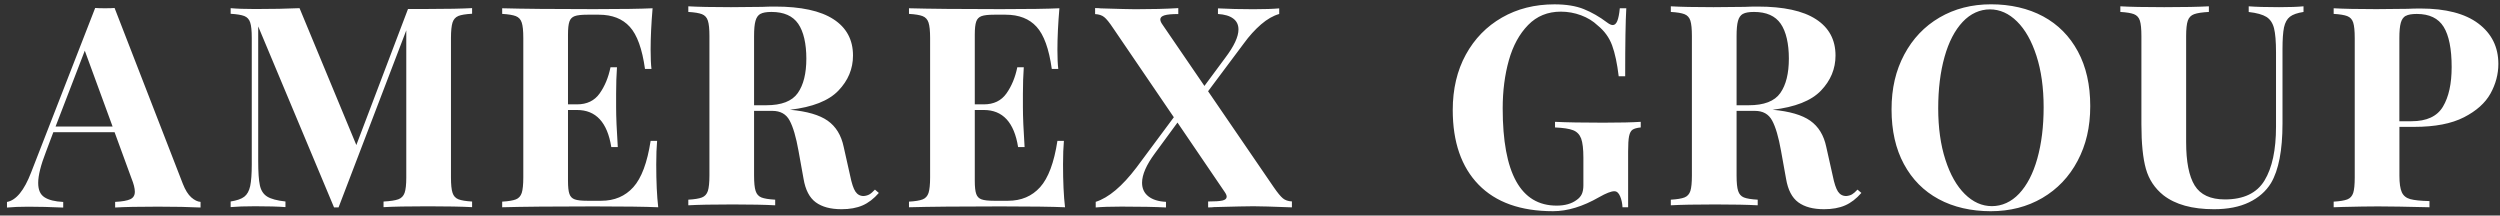 <svg width="290" height="25" viewBox="0 0 290 25" fill="none" xmlns="http://www.w3.org/2000/svg">
<rect x="0" y="0" width="290" height="25" fill="#333333" stroke="none"/>
<g clip-path="url(#clip0_16762_7762)">
<path d="M230.962 0.5C233.201 0.5 235.281 0.97 237.009 1.904C238.736 2.839 240.076 4.19 241.034 5.965C241.992 7.734 242.468 9.849 242.468 12.306C242.468 14.762 241.98 16.813 240.999 18.664C240.024 20.509 238.654 21.943 236.908 22.966C235.157 23.988 233.165 24.5 230.927 24.5C228.688 24.5 226.607 24.036 224.879 23.096C223.151 22.161 221.811 20.81 220.854 19.035C219.896 17.266 219.42 15.151 219.42 12.694C219.42 10.238 219.907 8.187 220.889 6.336C221.87 4.491 223.234 3.057 224.979 2.034C226.731 1.012 228.723 0.5 230.962 0.5ZM180.317 0.504C181.663 0.504 182.803 0.686 183.726 1.057L183.708 1.051C184.631 1.421 185.541 1.943 186.429 2.613C186.687 2.807 186.905 2.907 187.081 2.907C187.298 2.907 187.475 2.749 187.604 2.438C187.734 2.12 187.834 1.626 187.898 0.956H188.65C188.562 2.437 188.521 5.064 188.521 8.849H187.769C187.592 7.374 187.34 6.175 187.005 5.264C186.67 4.353 186.106 3.577 185.324 2.948C184.801 2.449 184.16 2.055 183.402 1.773C182.644 1.491 181.857 1.351 181.058 1.351C179.536 1.351 178.272 1.867 177.262 2.901C176.251 3.936 175.504 5.299 175.028 6.991C174.552 8.684 174.312 10.547 174.312 12.568C174.312 20.09 176.398 23.852 180.57 23.852C181.528 23.852 182.298 23.634 182.886 23.199C183.168 23.005 183.367 22.776 183.49 22.512C183.608 22.253 183.673 21.912 183.673 21.501V18.304C183.673 17.282 183.584 16.541 183.414 16.071C183.238 15.607 182.932 15.284 182.485 15.107C182.039 14.931 181.34 14.825 180.382 14.784V14.132C181.728 14.197 183.591 14.231 185.959 14.231C187.892 14.231 189.35 14.197 190.325 14.132V14.784C189.89 14.825 189.573 14.914 189.379 15.043C189.185 15.172 189.05 15.425 188.974 15.795C188.897 16.165 188.862 16.764 188.862 17.587V24.04H188.21C188.186 23.582 188.098 23.158 187.934 22.77C187.769 22.377 187.546 22.183 187.264 22.183C186.893 22.183 186.305 22.412 185.5 22.87C183.608 23.957 181.827 24.498 180.152 24.498C176.392 24.498 173.512 23.47 171.514 21.419C169.516 19.362 168.518 16.477 168.518 12.763C168.518 10.33 169.023 8.185 170.033 6.34C171.044 4.495 172.443 3.061 174.224 2.038C176.004 1.016 178.037 0.504 180.317 0.504ZM79.844 0.732C80.954 0.797 82.606 0.832 84.798 0.832L88.418 0.797C88.853 0.773 89.352 0.762 89.916 0.762C92.913 0.762 95.17 1.249 96.681 2.23C98.191 3.206 98.948 4.611 98.948 6.438C98.948 7.984 98.384 9.341 97.25 10.517C96.122 11.692 94.253 12.427 91.644 12.732C93.6 12.909 95.059 13.332 96.011 14.002C96.968 14.678 97.585 15.689 97.867 17.034L98.619 20.39C98.795 21.259 98.996 21.87 99.225 22.217C99.454 22.564 99.771 22.74 100.188 22.74C100.447 22.717 100.67 22.652 100.858 22.546C101.041 22.44 101.252 22.253 101.493 21.994L101.944 22.382C101.359 23.054 100.733 23.534 100.06 23.827C99.384 24.121 98.572 24.269 97.614 24.269C96.351 24.268 95.358 24.003 94.629 23.469C93.9 22.934 93.43 22.029 93.213 20.748L92.625 17.486C92.343 15.9 92.002 14.731 91.597 13.984C91.197 13.232 90.527 12.861 89.593 12.861H87.472V20.36C87.472 21.189 87.53 21.782 87.653 22.152C87.771 22.523 87.994 22.77 88.323 22.905C88.652 23.035 89.182 23.122 89.922 23.163V23.815C88.747 23.751 87.107 23.716 84.997 23.716C82.67 23.716 80.954 23.751 79.844 23.815V23.163C80.561 23.122 81.09 23.035 81.425 22.905C81.76 22.776 81.989 22.523 82.112 22.152C82.23 21.782 82.294 21.183 82.294 20.36V4.188C82.294 3.359 82.236 2.766 82.112 2.396C81.995 2.025 81.766 1.779 81.425 1.644C81.09 1.514 80.561 1.426 79.844 1.385V0.732ZM193.815 0.732C194.926 0.797 196.578 0.832 198.77 0.832L202.39 0.797C202.824 0.773 203.324 0.762 203.888 0.762C206.885 0.762 209.142 1.249 210.652 2.23C212.163 3.206 212.92 4.611 212.92 6.438C212.92 7.984 212.356 9.341 211.228 10.517C210.099 11.692 208.23 12.427 205.621 12.732C207.578 12.909 209.036 13.332 209.988 14.002C210.946 14.678 211.563 15.689 211.845 17.034L212.597 20.39C212.773 21.259 212.973 21.87 213.202 22.217C213.431 22.564 213.749 22.74 214.166 22.74C214.425 22.717 214.648 22.652 214.836 22.546C215.018 22.44 215.23 22.253 215.471 21.994L215.919 22.379C215.332 23.053 214.706 23.534 214.031 23.827C213.355 24.121 212.544 24.269 211.586 24.269C210.323 24.268 209.329 24.003 208.601 23.469C207.872 22.934 207.402 22.029 207.185 20.748L206.597 17.486C206.315 15.9 205.974 14.731 205.568 13.984C205.163 13.232 204.499 12.861 203.564 12.861H201.443V20.36C201.443 21.189 201.502 21.782 201.625 22.152C201.743 22.523 201.966 22.77 202.295 22.905C202.618 23.035 203.153 23.122 203.894 23.163V23.815C202.718 23.751 201.078 23.716 198.969 23.716C196.642 23.716 194.926 23.751 193.815 23.815V23.163C194.532 23.122 195.062 23.035 195.396 22.905C195.731 22.776 195.961 22.523 196.084 22.152C196.201 21.782 196.26 21.183 196.26 20.36V4.188C196.26 3.359 196.201 2.766 196.084 2.396C195.966 2.025 195.737 1.779 195.396 1.644C195.062 1.514 194.532 1.426 193.815 1.385V0.732ZM267.208 1.385H267.214C266.497 1.496 265.969 1.679 265.634 1.938C265.299 2.196 265.069 2.613 264.945 3.177C264.828 3.741 264.77 4.582 264.77 5.687V14.325C264.77 17.434 264.323 19.738 263.436 21.236C262.848 22.194 262.001 22.934 260.891 23.469C259.78 24.003 258.423 24.269 256.818 24.269C254.297 24.268 252.34 23.728 250.947 22.641C249.948 21.836 249.273 20.819 248.926 19.591C248.579 18.363 248.403 16.64 248.403 14.425V4.188C248.403 3.359 248.344 2.766 248.227 2.396C248.109 2.025 247.88 1.779 247.539 1.644C247.204 1.514 246.676 1.426 245.959 1.385V0.732C247.07 0.797 248.762 0.832 251.048 0.832C253.334 0.832 255.038 0.797 256.23 0.732V1.385C255.449 1.426 254.879 1.514 254.521 1.644C254.162 1.773 253.915 2.025 253.786 2.396C253.657 2.766 253.592 3.365 253.592 4.188V16.481C253.592 18.761 253.921 20.442 254.585 21.518C255.249 22.593 256.419 23.134 258.088 23.134C260.262 23.134 261.796 22.4 262.684 20.936C263.577 19.467 264.018 17.387 264.018 14.695V6.086C264.018 4.823 263.941 3.888 263.788 3.283C263.635 2.678 263.341 2.237 262.906 1.961C262.471 1.691 261.784 1.496 260.85 1.391V0.732C261.678 0.797 262.848 0.832 264.37 0.832C265.586 0.832 266.532 0.797 267.208 0.732V1.385ZM21.213 21.333C21.495 22.05 21.824 22.573 22.189 22.896C22.559 23.22 22.917 23.395 23.264 23.419V24.071C21.959 24.007 20.308 23.972 18.311 23.972C16.095 23.972 14.444 24.007 13.356 24.071V23.419C14.185 23.378 14.767 23.273 15.119 23.108C15.466 22.944 15.642 22.655 15.642 22.244C15.642 21.85 15.512 21.333 15.248 20.681L13.291 15.333H6.187L5.341 17.584C4.73 19.147 4.43 20.358 4.43 21.204C4.43 22.05 4.676 22.567 5.164 22.885C5.652 23.202 6.375 23.379 7.333 23.426V24.077C5.852 24.012 4.506 23.977 3.289 23.977C2.29 23.977 1.462 24.012 0.81 24.077V23.426C1.873 23.232 2.807 22.091 3.612 19.999L11.041 0.924C11.282 0.947 11.658 0.959 12.181 0.959C12.703 0.959 13.073 0.947 13.291 0.924L21.213 21.333ZM127.032 0.936C127.291 0.936 127.508 0.947 127.685 0.971C129.771 1.035 131.111 1.07 131.692 1.07C133.585 1.07 135.248 1.03 136.682 0.941V1.629C135.941 1.629 135.412 1.676 135.083 1.776C134.76 1.876 134.596 2.035 134.596 2.246C134.596 2.422 134.683 2.628 134.854 2.863L139.714 9.968L142.129 6.706C143.151 5.36 143.663 4.261 143.663 3.415C143.663 2.875 143.457 2.446 143.046 2.146C142.635 1.841 142.047 1.67 141.283 1.623V0.971C142.523 1.035 143.892 1.07 145.391 1.07C146.695 1.07 147.694 1.035 148.388 0.971V1.623C147.694 1.817 146.989 2.223 146.284 2.828C145.579 3.439 144.909 4.173 144.28 5.043L140.137 10.585L147.765 21.732C148.199 22.361 148.546 22.784 148.811 23.002L148.816 23.008C149.075 23.225 149.428 23.343 149.862 23.366V24.054C147.6 23.966 146.113 23.925 145.396 23.925C144.68 23.925 143.181 23.96 140.83 24.024C140.654 24.048 140.43 24.06 140.143 24.06V23.372C140.924 23.372 141.477 23.337 141.806 23.261C142.129 23.184 142.294 23.038 142.294 22.82C142.294 22.668 142.217 22.485 142.064 22.268L136.588 14.217L133.979 17.773C132.98 19.118 132.479 20.264 132.479 21.198C132.48 21.874 132.727 22.397 133.215 22.779C133.703 23.161 134.384 23.372 135.254 23.413V24.065C134.014 24.001 132.297 23.966 130.1 23.966C128.795 23.966 127.796 24.001 127.103 24.065V23.413C128.601 22.937 130.176 21.61 131.827 19.436L136.164 13.6L129.124 3.263C128.689 2.61 128.343 2.181 128.078 1.976C127.82 1.77 127.467 1.658 127.032 1.635V0.936ZM54.763 1.594C54.022 1.635 53.493 1.723 53.164 1.853V1.858C52.841 1.988 52.617 2.24 52.494 2.61C52.377 2.981 52.312 3.58 52.312 4.402V20.575C52.312 21.404 52.371 21.997 52.494 22.367C52.612 22.737 52.841 22.985 53.182 23.12C53.517 23.249 54.046 23.337 54.763 23.378V24.03C53.57 23.966 51.86 23.931 49.645 23.931C47.317 23.931 45.601 23.966 44.49 24.03V23.378C45.272 23.337 45.842 23.249 46.2 23.12C46.559 22.991 46.806 22.737 46.935 22.367C47.065 21.997 47.129 21.398 47.129 20.575V3.521L39.273 24.06H38.749L29.952 3.062V18.677C29.952 19.958 30.016 20.899 30.145 21.498C30.275 22.097 30.557 22.532 30.992 22.803C31.427 23.073 32.132 23.266 33.113 23.372V24.024C32.267 23.96 31.092 23.925 29.594 23.925C28.401 23.925 27.454 23.96 26.755 24.024V23.372C27.472 23.26 28.001 23.079 28.336 22.82C28.671 22.562 28.9 22.144 29.023 21.58C29.141 21.016 29.205 20.175 29.205 19.07V4.402C29.205 3.574 29.147 2.981 29.023 2.61C28.906 2.24 28.677 1.994 28.336 1.858C28.001 1.729 27.472 1.641 26.755 1.6V0.947C27.448 1.012 28.395 1.047 29.594 1.047C31.592 1.047 33.307 1.012 34.747 0.947L41.335 16.826L47.329 1.041H49.645C51.86 1.041 53.57 1.006 54.763 0.941V1.594ZM75.7 0.959C75.547 2.763 75.472 4.373 75.472 5.783C75.472 6.741 75.507 7.476 75.571 7.999H74.819C74.496 5.672 73.908 4.044 73.056 3.109C72.21 2.175 71.011 1.705 69.472 1.705H68.138C67.462 1.705 66.974 1.758 66.668 1.87C66.362 1.982 66.156 2.194 66.051 2.505C65.939 2.822 65.887 3.327 65.887 4.021V12.106H66.933C68.084 12.106 68.96 11.684 69.56 10.838C70.159 9.992 70.576 8.981 70.817 7.806H71.569C71.505 8.716 71.47 9.739 71.47 10.867V12.43C71.47 13.54 71.534 15.08 71.663 17.061H70.911C70.453 14.193 69.13 12.759 66.933 12.759H65.887V20.975C65.887 21.668 65.939 22.174 66.051 22.491C66.157 22.808 66.368 23.02 66.668 23.126C66.974 23.238 67.462 23.29 68.138 23.29H69.735C71.281 23.29 72.522 22.761 73.468 21.709C74.414 20.657 75.084 18.865 75.472 16.344H76.224C76.159 17.061 76.124 17.971 76.124 19.082C76.124 21.08 76.2 22.732 76.353 24.036L76.347 24.042C74.866 23.977 72.38 23.942 68.884 23.942C64.147 23.942 60.604 23.977 58.253 24.042V23.39C58.97 23.349 59.499 23.261 59.834 23.132C60.169 23.003 60.398 22.749 60.522 22.379C60.639 22.009 60.703 21.409 60.703 20.587V4.414C60.703 3.586 60.645 2.992 60.522 2.622C60.404 2.252 60.175 2.005 59.834 1.87C59.499 1.741 58.97 1.652 58.253 1.611V0.959C60.598 1.024 64.141 1.059 68.884 1.059C72.08 1.059 74.349 1.024 75.7 0.959ZM122.89 0.959C122.737 2.763 122.66 4.373 122.66 5.783C122.66 6.741 122.695 7.476 122.76 7.999H122.008C121.685 5.672 121.097 4.044 120.245 3.109C119.399 2.175 118.2 1.705 116.66 1.705H115.326C114.651 1.705 114.163 1.758 113.857 1.87C113.552 1.982 113.346 2.193 113.24 2.505C113.129 2.822 113.075 3.327 113.075 4.021V12.106H114.122C115.273 12.106 116.149 11.684 116.748 10.838C117.347 9.992 117.765 8.981 118.006 7.806H118.758C118.693 8.716 118.658 9.739 118.658 10.867V12.43C118.658 13.54 118.723 15.08 118.853 17.061H118.1C117.641 14.193 116.32 12.759 114.122 12.759H113.075V20.975C113.075 21.668 113.129 22.174 113.24 22.491C113.346 22.808 113.558 23.02 113.857 23.126C114.163 23.238 114.651 23.29 115.326 23.29H116.925C118.47 23.29 119.71 22.761 120.656 21.709C121.602 20.657 122.272 18.865 122.66 16.344H123.412C123.347 17.061 123.313 17.971 123.312 19.082C123.312 21.08 123.389 22.732 123.542 24.036L123.536 24.042C122.055 23.977 119.569 23.942 116.072 23.942C111.336 23.942 107.793 23.977 105.442 24.042V23.39C106.159 23.349 106.688 23.261 107.022 23.132C107.357 23.003 107.587 22.749 107.71 22.379C107.827 22.009 107.893 21.41 107.893 20.587V4.414C107.893 3.586 107.833 2.992 107.71 2.622C107.592 2.252 107.363 2.005 107.022 1.87C106.688 1.741 106.159 1.652 105.442 1.611V0.959C107.787 1.024 111.33 1.059 116.072 1.059C119.269 1.059 121.538 1.024 122.89 0.959ZM270.705 0.959C271.816 1.024 273.467 1.059 275.658 1.059L279.278 1.023C279.713 1 280.213 0.988 280.777 0.988C283.71 0.988 285.949 1.57 287.494 2.733C289.034 3.897 289.809 5.454 289.81 7.411C289.81 8.604 289.504 9.757 288.898 10.85C288.287 11.948 287.265 12.865 285.819 13.605C284.374 14.346 282.458 14.716 280.066 14.716H278.332V20.387C278.332 21.256 278.426 21.891 278.608 22.297C278.791 22.702 279.12 22.966 279.584 23.096C280.048 23.225 280.795 23.302 281.817 23.325V24.042C279.144 23.977 277.157 23.942 275.853 23.942C274.765 23.942 273.396 23.966 271.745 24.007L270.705 24.042V23.39C271.422 23.349 271.95 23.261 272.285 23.132C272.62 23.003 272.849 22.749 272.973 22.379C273.09 22.009 273.149 21.41 273.149 20.587V4.414C273.149 3.586 273.09 2.992 272.973 2.622C272.855 2.252 272.626 2.005 272.285 1.87C271.95 1.741 271.422 1.652 270.705 1.611V0.959ZM230.832 1.088C229.68 1.088 228.582 1.57 227.671 2.539C226.76 3.509 226.054 4.86 225.566 6.6C225.079 8.339 224.832 10.325 224.832 12.565C224.832 14.803 225.109 16.813 225.667 18.529C226.219 20.245 226.971 21.573 227.917 22.508C228.863 23.442 229.91 23.912 231.062 23.912C232.213 23.912 233.312 23.43 234.223 22.461C235.133 21.491 235.839 20.14 236.327 18.4C236.815 16.661 237.062 14.675 237.062 12.435C237.062 10.197 236.785 8.187 236.227 6.471C235.674 4.755 234.923 3.427 233.977 2.492C233.03 1.558 231.984 1.088 230.832 1.088ZM101.951 22.388L101.944 22.382C101.946 22.38 101.949 22.378 101.951 22.376V22.388ZM215.929 22.388L215.919 22.379C215.92 22.378 215.922 22.377 215.923 22.376L215.929 22.388ZM6.445 14.681H13.062L9.836 5.878L6.445 14.681ZM280.348 1.617C279.76 1.617 279.332 1.694 279.062 1.847V1.835C278.791 1.988 278.597 2.258 278.491 2.651C278.38 3.045 278.326 3.627 278.326 4.414V14.063H279.731C281.494 14.063 282.711 13.499 283.381 12.371C284.057 11.243 284.392 9.709 284.392 7.775C284.392 5.666 284.08 4.114 283.463 3.115C282.846 2.116 281.805 1.617 280.348 1.617ZM89.493 1.385C88.906 1.385 88.476 1.461 88.206 1.614V1.608C87.936 1.761 87.742 2.031 87.636 2.425C87.524 2.818 87.472 3.4 87.472 4.188V12.209H88.876C90.657 12.209 91.879 11.739 92.543 10.793C93.207 9.847 93.536 8.519 93.536 6.797C93.536 5.075 93.219 3.665 92.59 2.754C91.961 1.843 90.927 1.385 89.493 1.385ZM203.465 1.385C202.877 1.385 202.448 1.461 202.178 1.614V1.608C201.908 1.761 201.713 2.031 201.607 2.425C201.496 2.818 201.443 3.4 201.443 4.188V12.209H202.848C204.628 12.209 205.851 11.739 206.515 10.793C207.179 9.847 207.508 8.519 207.508 6.797C207.508 5.075 207.19 3.665 206.562 2.754C205.933 1.843 204.899 1.385 203.465 1.385Z" fill="white"/>
</g>
<defs>
<clipPath id="clip0_16762_7762">
<rect width="289" height="24" fill="white" transform="translate(0.81 0.5)"/>
</clipPath>
</defs>
</svg>
